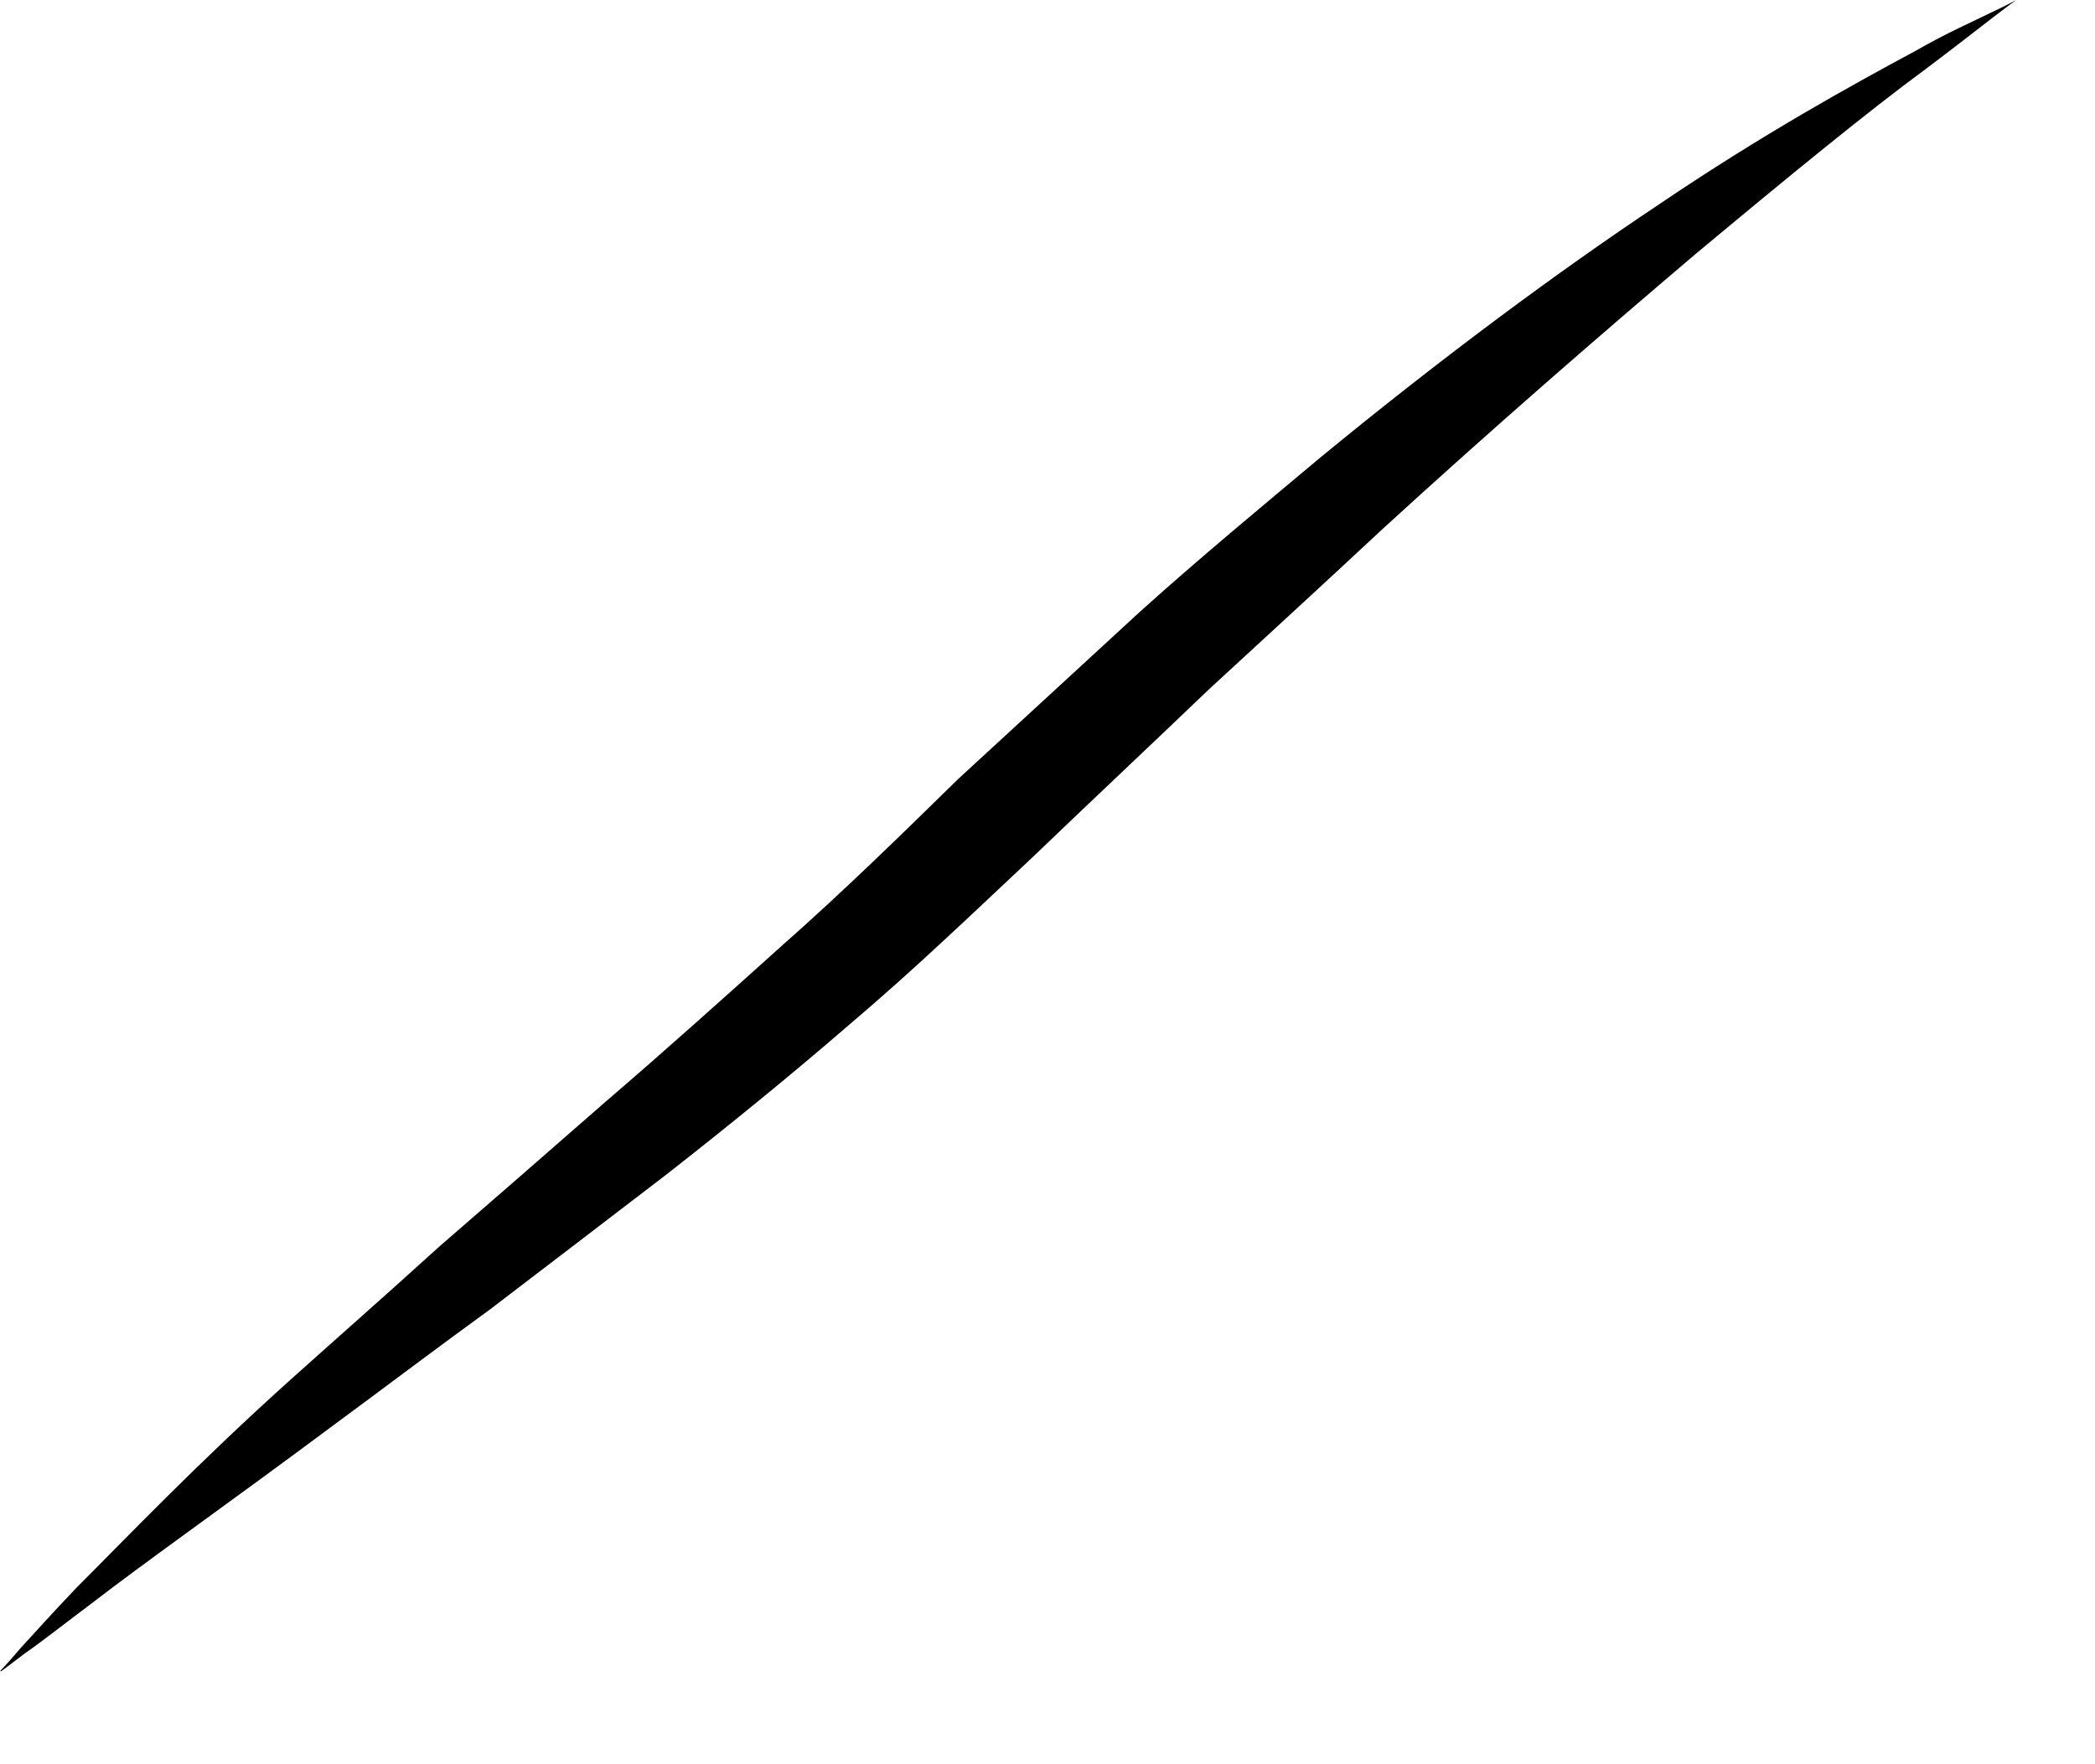 <?xml version="1.0" encoding="utf-8"?>
<svg xmlns="http://www.w3.org/2000/svg" fill="none" height="100%" overflow="visible" preserveAspectRatio="none" style="display: block;" viewBox="0 0 19 16" width="100%">
<path d="M0 15.156C0 15.156 0.064 15.092 0.182 14.952C0.3 14.824 0.472 14.631 0.698 14.395C1.159 13.934 1.803 13.259 2.64 12.508C3.058 12.133 3.509 11.737 3.981 11.308C4.464 10.89 4.968 10.45 5.494 9.99C6.02 9.539 6.557 9.057 7.093 8.575C7.64 8.092 8.155 7.589 8.692 7.063C9.239 6.56 9.787 6.056 10.334 5.552C10.881 5.059 11.439 4.598 11.976 4.148C13.059 3.258 14.111 2.476 15.045 1.854C15.978 1.222 16.794 0.772 17.373 0.461C17.652 0.3 17.899 0.193 18.049 0.118C18.21 0.043 18.285 0 18.285 0C18.285 0 18.21 0.054 18.071 0.161C17.931 0.268 17.727 0.429 17.47 0.622C16.944 1.008 16.225 1.597 15.377 2.304C14.53 3.023 13.553 3.869 12.534 4.802C12.029 5.273 11.503 5.756 10.967 6.249C10.441 6.753 9.905 7.256 9.368 7.771C8.831 8.275 8.284 8.8 7.715 9.282C7.157 9.765 6.589 10.225 6.041 10.654C5.483 11.083 4.947 11.49 4.443 11.876C3.927 12.251 3.445 12.616 2.994 12.948C2.103 13.612 1.341 14.148 0.826 14.545C0.569 14.738 0.365 14.899 0.225 14.995C0.086 15.102 0.011 15.156 0.011 15.156H0Z" fill="black" id="Vector"/>
</svg>